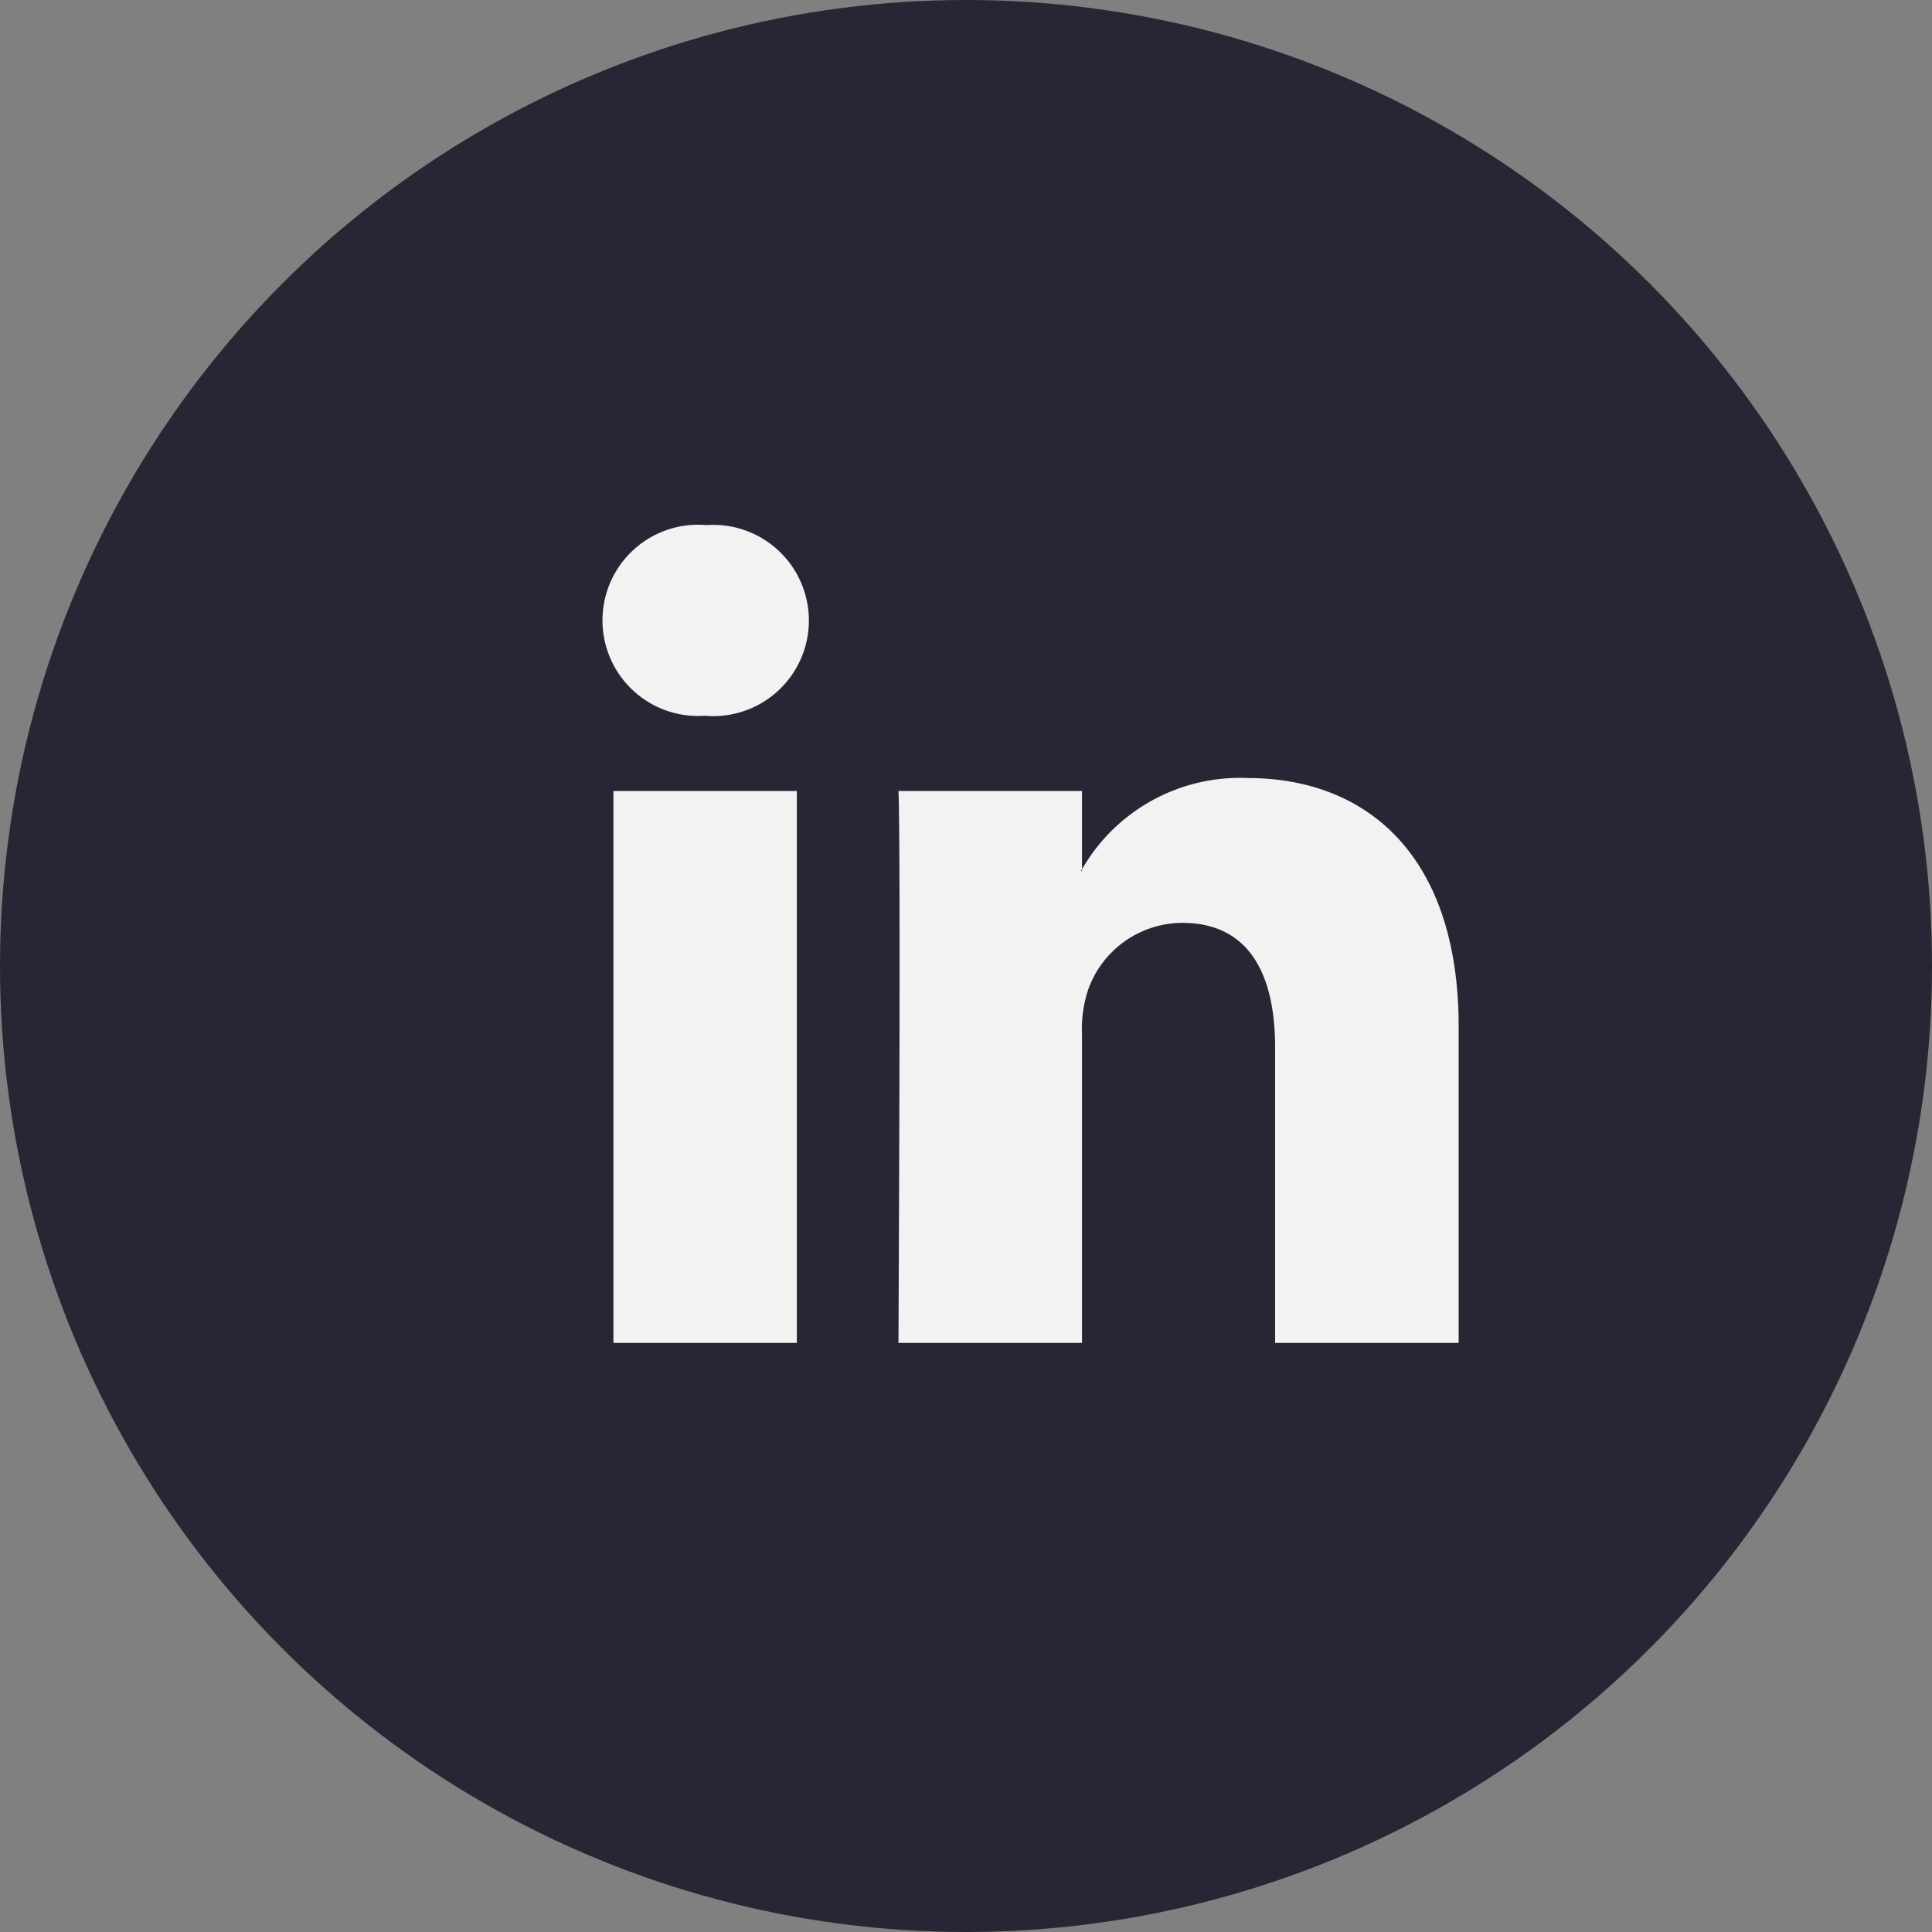 <svg xmlns="http://www.w3.org/2000/svg" width="24" height="24" viewBox="0 0 24 24">
  <rect x="0" y="0" width="24" height="24" fill="#808080" stroke="none"/>
  <g id="linkedin_1_" data-name="linkedin (1)" transform="translate(0.433)">
    <circle id="Ellipse_117" data-name="Ellipse 117" cx="12" cy="12" r="12" transform="translate(-0.433 0)" fill="#262635"/>
    <g id="Group_19434" data-name="Group 19434" transform="translate(7.055 6.521)">
      <path id="Path_28411" data-name="Path 28411" d="M37.7,30.2V34.13h-2.28V30.462c0-.921-.329-1.55-1.155-1.55a1.247,1.247,0,0,0-1.169.834,1.56,1.56,0,0,0-.075.556V34.13h-2.28s.031-6.213,0-6.856h2.28v.972c0,.008-.011.015-.015.022h.015v-.022a2.263,2.263,0,0,1,2.055-1.133c1.5,0,2.624.98,2.624,3.085Zm-9.343-6.229a1.188,1.188,0,1,0-.03,2.369h.015a1.188,1.188,0,1,0,.015-2.369ZM27.2,34.13h2.279V27.274H27.2Z" transform="translate(-27.068 -23.969)" fill="#f1f2f2"/>
    </g>
  </g>
</svg>
